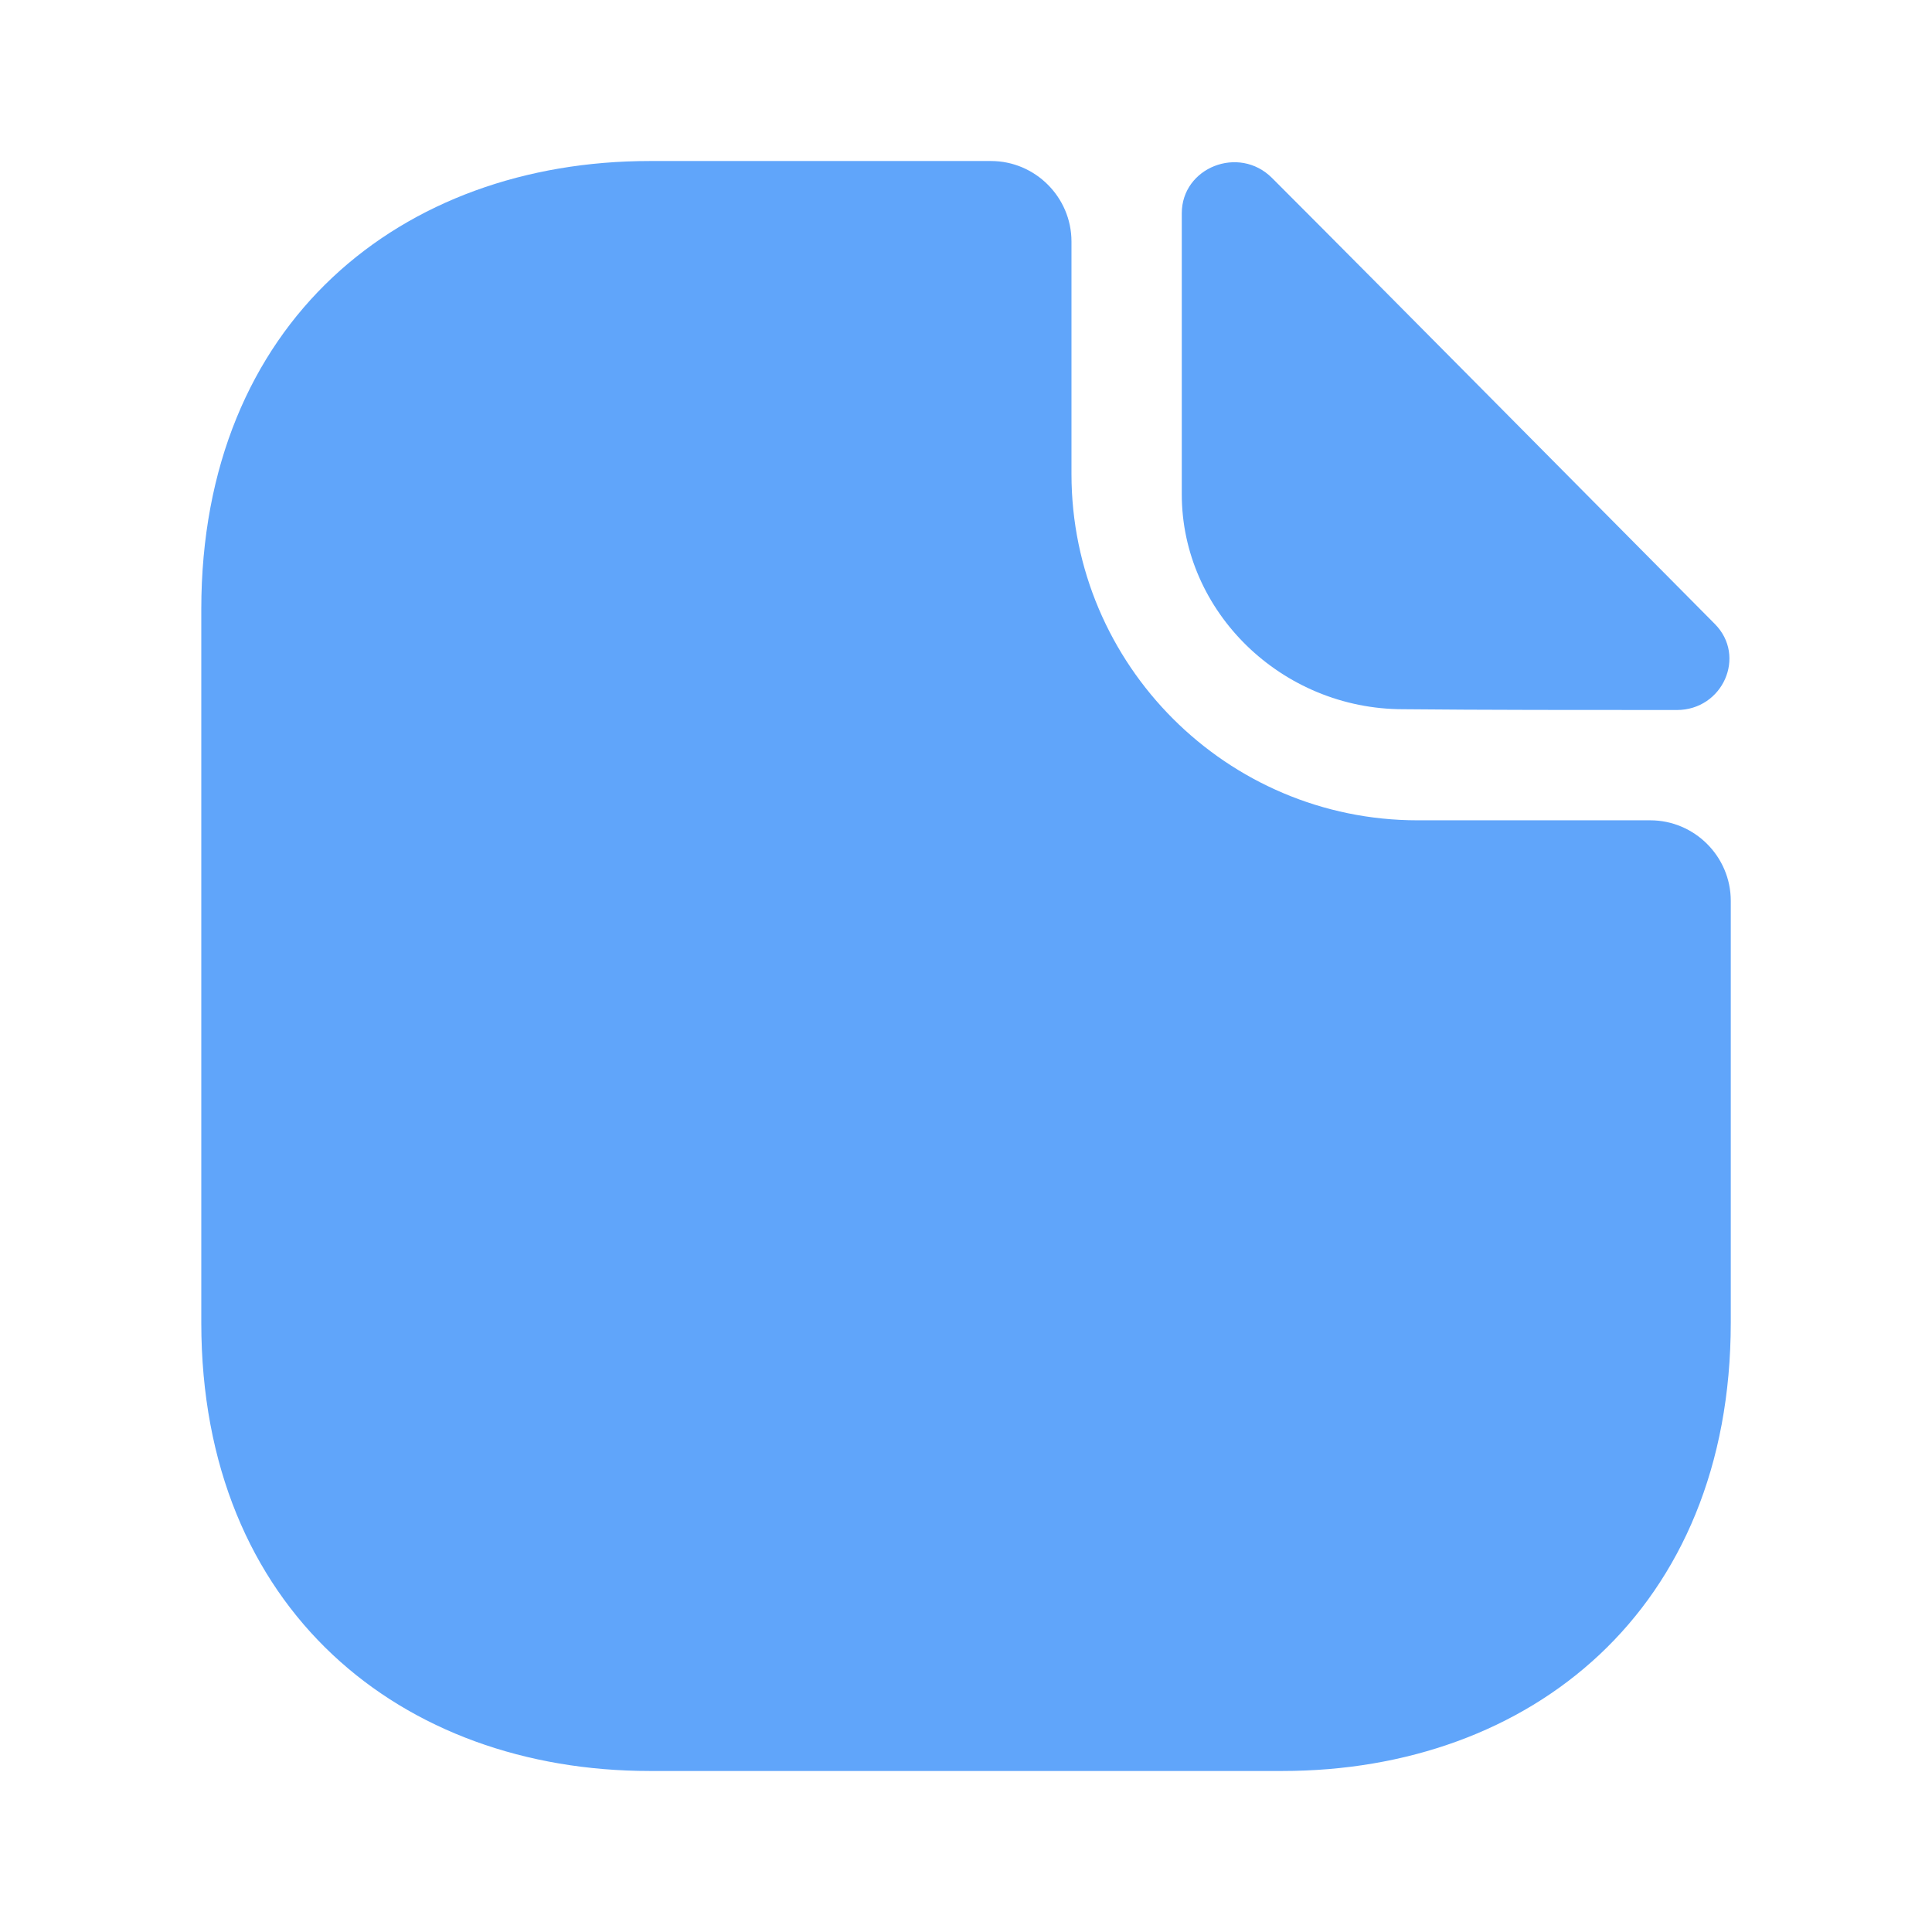 <svg width="32" height="32" viewBox="0 0 32 32" fill="none" xmlns="http://www.w3.org/2000/svg">
<g id="document">
<path id="Vector" d="M27.334 13.587H23.481C20.321 13.587 17.747 11.013 17.747 7.853V4C17.747 3.267 17.147 2.667 16.414 2.667H10.761C6.654 2.667 3.334 5.333 3.334 10.093V21.907C3.334 26.667 6.654 29.333 10.761 29.333H21.241C25.347 29.333 28.667 26.667 28.667 21.907V14.92C28.667 14.187 28.067 13.587 27.334 13.587Z" fill="#60A5FA"/>
<path id="Vector_2" d="M21.068 2.947C20.521 2.4 19.574 2.773 19.574 3.533V8.187C19.574 10.133 21.228 11.747 23.241 11.747C24.508 11.76 26.268 11.76 27.774 11.76C28.534 11.76 28.934 10.867 28.401 10.333C26.481 8.4 23.041 4.92 21.068 2.947Z" fill="#60A5FA"/>
</g>
</svg>
